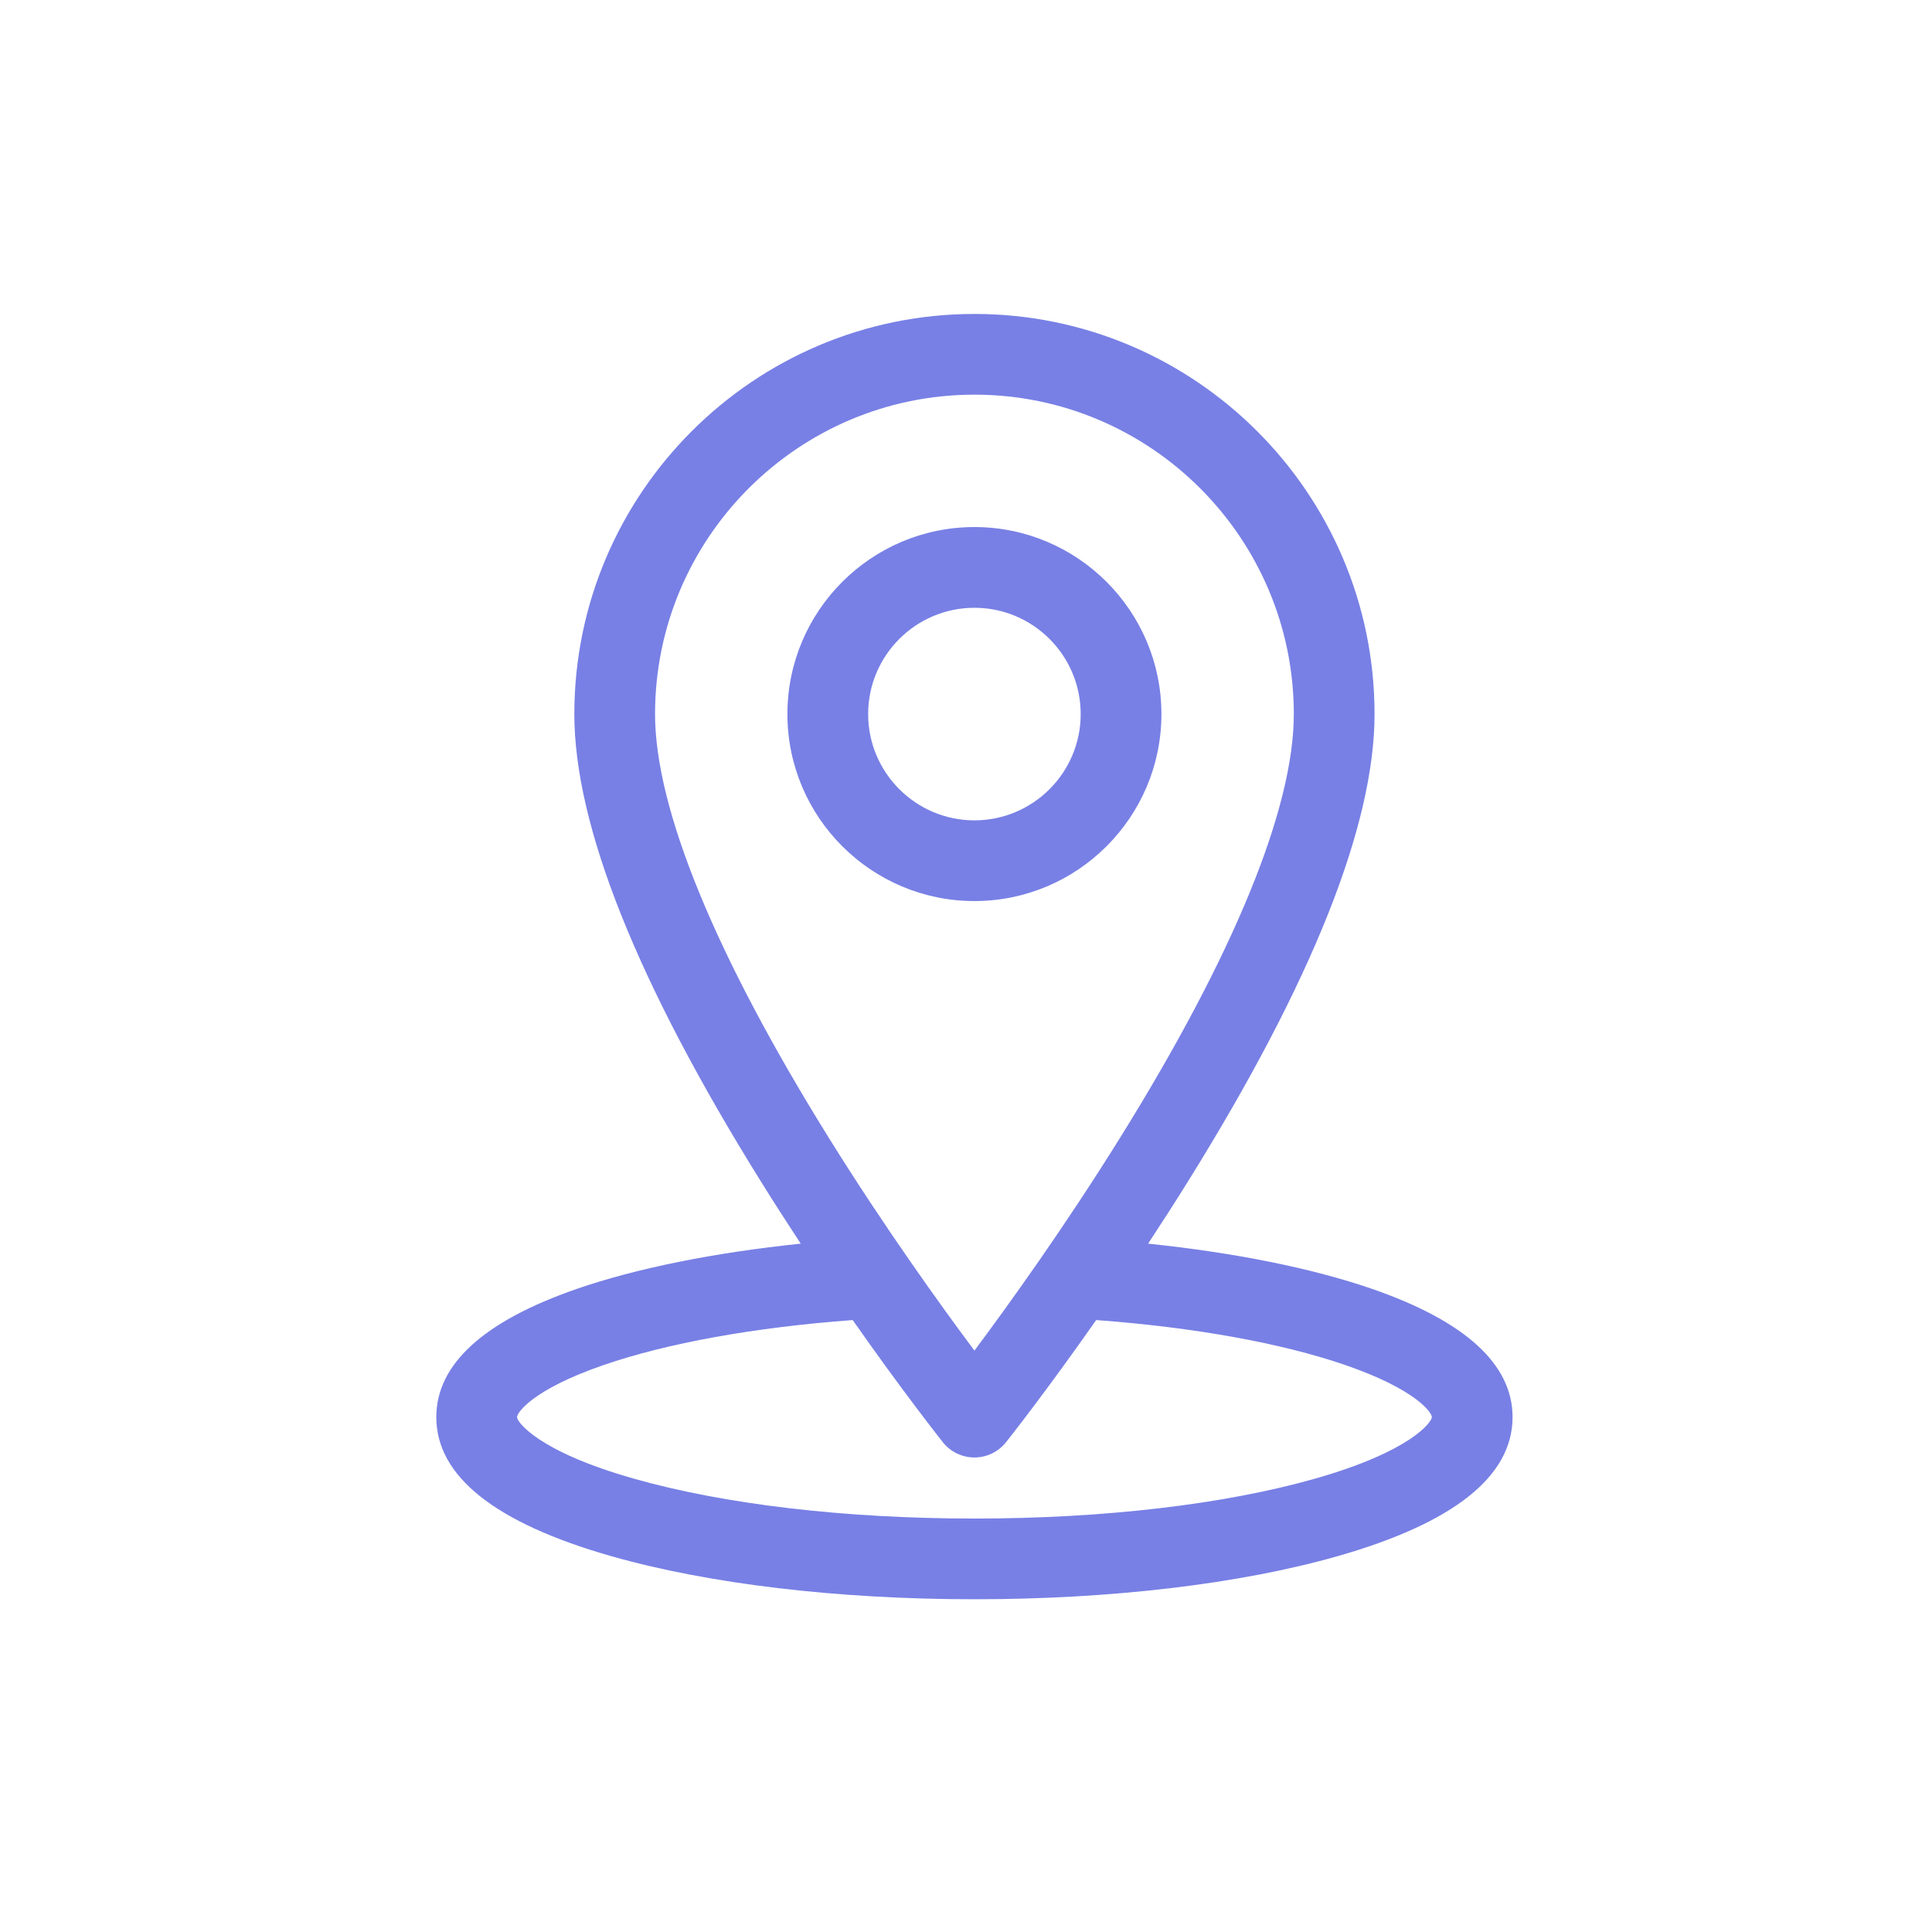 <?xml version="1.0" encoding="UTF-8"?>
<svg xmlns="http://www.w3.org/2000/svg" width="80" height="80" viewBox="0 0 80 80" fill="none">
  <path d="M56.817 53.371C54.343 52.515 51.119 51.868 47.541 51.497C48.09 50.663 48.653 49.788 49.216 48.882C54.326 40.668 56.917 34.17 56.917 29.568C56.917 20.432 49.484 13 40.349 13C31.214 13 23.782 20.432 23.782 29.568C23.782 34.17 26.372 40.668 31.482 48.882C32.046 49.788 32.608 50.663 33.157 51.497C29.579 51.868 26.355 52.515 23.881 53.371C20.023 54.707 18.066 56.493 18.066 58.68C18.066 61.131 20.506 63.068 25.317 64.439C29.354 65.589 34.693 66.222 40.349 66.222C46.005 66.222 51.344 65.589 55.382 64.439C60.193 63.068 62.632 61.131 62.632 58.68C62.632 56.493 60.676 54.707 56.817 53.371ZM27.124 29.568C27.124 22.275 33.057 16.342 40.349 16.342C47.642 16.342 53.574 22.275 53.574 29.568C53.574 33.475 51.092 39.534 46.395 47.088C44.084 50.806 41.75 54.048 40.349 55.925C38.948 54.048 36.614 50.806 34.303 47.088C29.606 39.534 27.124 33.475 27.124 29.568ZM54.466 61.224C50.718 62.292 45.704 62.88 40.349 62.88C34.994 62.88 29.981 62.292 26.232 61.224C22.247 60.089 21.409 58.872 21.409 58.68C21.409 58.498 22.043 57.544 24.974 56.53C27.616 55.616 31.258 54.959 35.308 54.661C37.392 57.635 38.941 59.593 39.04 59.718C39.357 60.118 39.839 60.351 40.349 60.351C40.859 60.351 41.341 60.118 41.658 59.718C41.758 59.593 43.306 57.635 45.39 54.661C49.44 54.959 53.082 55.616 55.724 56.53C58.655 57.544 59.29 58.498 59.29 58.68C59.29 58.872 58.451 60.089 54.466 61.224Z" fill="#7880E5"></path>
  <path d="M40.349 21.824C36.079 21.824 32.605 25.298 32.605 29.568C32.605 33.837 36.079 37.311 40.349 37.311C44.618 37.311 48.092 33.837 48.092 29.568C48.092 25.298 44.618 21.824 40.349 21.824ZM40.349 33.969C37.922 33.969 35.948 31.994 35.948 29.568C35.948 27.141 37.922 25.167 40.349 25.167C42.775 25.167 44.749 27.141 44.749 29.568C44.749 31.994 42.775 33.969 40.349 33.969Z" fill="#7880E5"></path>
</svg>
